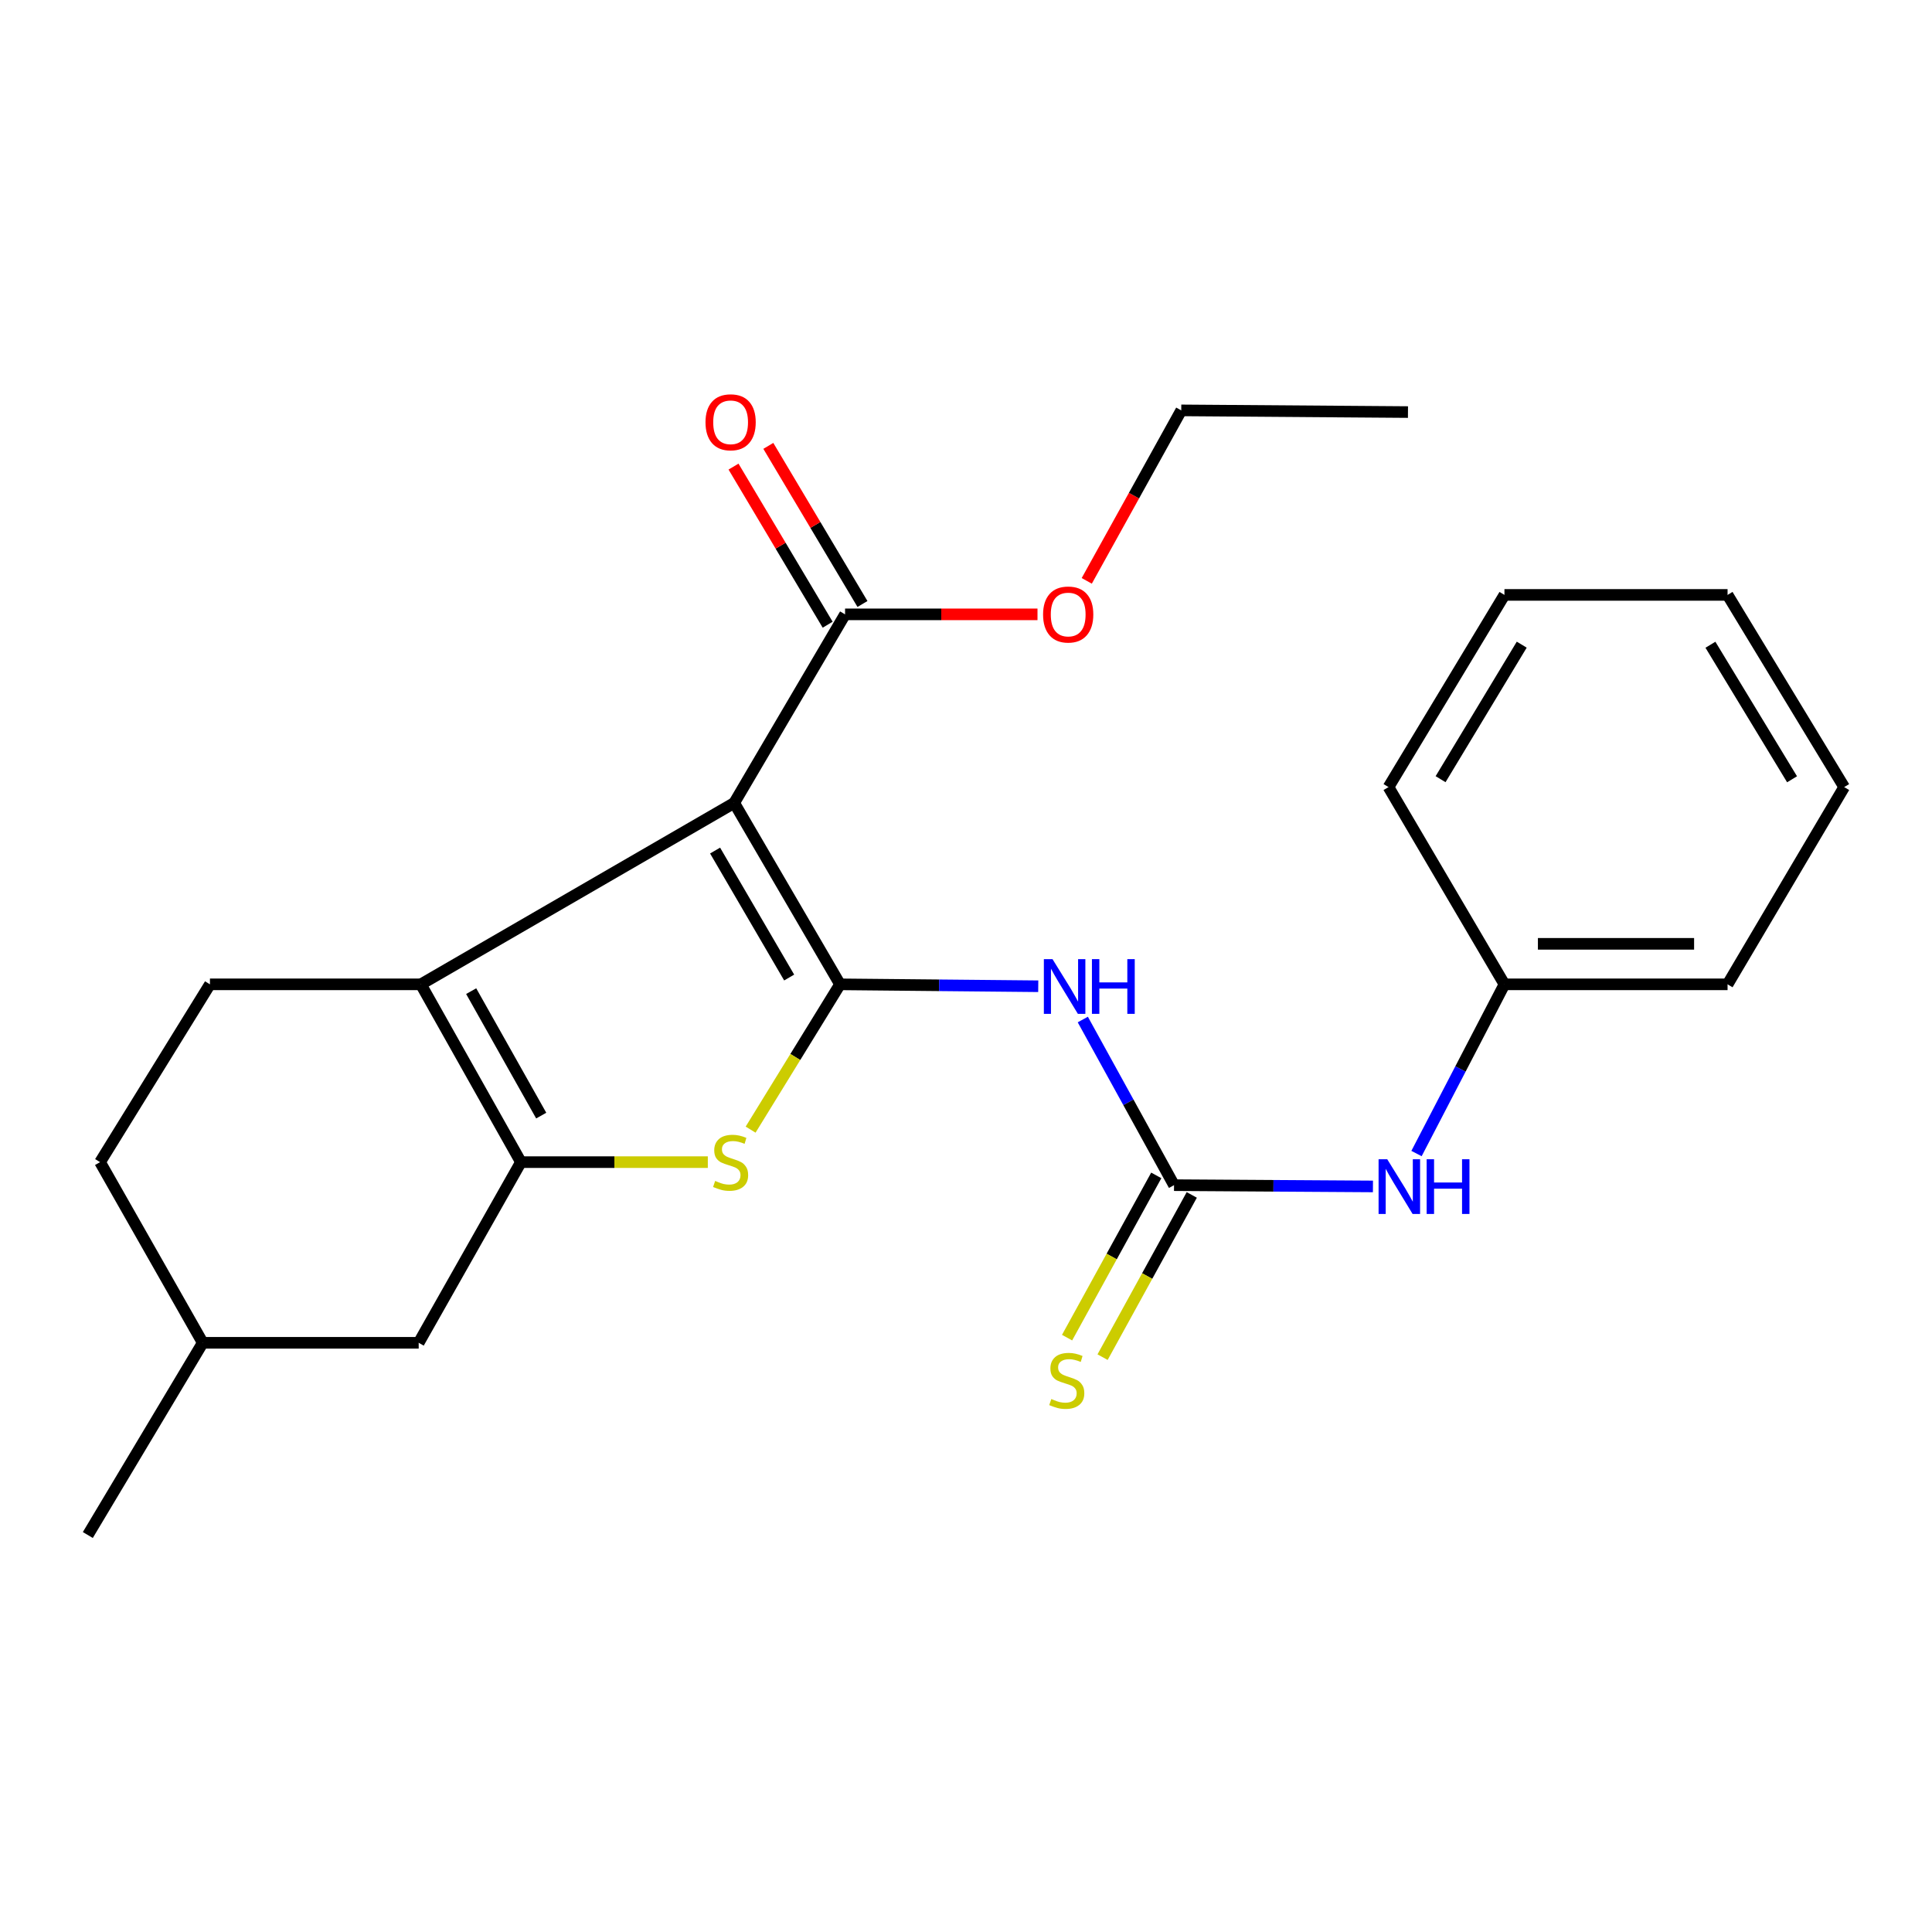 <?xml version='1.0' encoding='iso-8859-1'?>
<svg version='1.1' baseProfile='full'
              xmlns='http://www.w3.org/2000/svg'
                      xmlns:rdkit='http://www.rdkit.org/xml'
                      xmlns:xlink='http://www.w3.org/1999/xlink'
                  xml:space='preserve'
width='1000px' height='1000px' viewBox='0 0 1000 1000'>
<!-- END OF HEADER -->
<rect style='opacity:1.0;fill:#FFFFFF;stroke:none' width='1000' height='1000' x='0' y='0'> </rect>
<path class='bond-0' d='M 434.795,509.491 L 380.027,415.598' style='fill:none;fill-rule:evenodd;stroke:#000000;stroke-width:6px;stroke-linecap:butt;stroke-linejoin:miter;stroke-opacity:1' />
<path class='bond-0' d='M 408.47,505.971 L 370.132,440.245' style='fill:none;fill-rule:evenodd;stroke:#000000;stroke-width:6px;stroke-linecap:butt;stroke-linejoin:miter;stroke-opacity:1' />
<path class='bond-3' d='M 434.795,509.491 L 411.655,547.095' style='fill:none;fill-rule:evenodd;stroke:#000000;stroke-width:6px;stroke-linecap:butt;stroke-linejoin:miter;stroke-opacity:1' />
<path class='bond-3' d='M 411.655,547.095 L 388.515,584.699' style='fill:none;fill-rule:evenodd;stroke:#CCCC00;stroke-width:6px;stroke-linecap:butt;stroke-linejoin:miter;stroke-opacity:1' />
<path class='bond-4' d='M 434.795,509.491 L 486.095,509.984' style='fill:none;fill-rule:evenodd;stroke:#000000;stroke-width:6px;stroke-linecap:butt;stroke-linejoin:miter;stroke-opacity:1' />
<path class='bond-4' d='M 486.095,509.984 L 537.395,510.478' style='fill:none;fill-rule:evenodd;stroke:#0000FF;stroke-width:6px;stroke-linecap:butt;stroke-linejoin:miter;stroke-opacity:1' />
<path class='bond-1' d='M 380.027,415.598 L 217.843,509.491' style='fill:none;fill-rule:evenodd;stroke:#000000;stroke-width:6px;stroke-linecap:butt;stroke-linejoin:miter;stroke-opacity:1' />
<path class='bond-6' d='M 380.027,415.598 L 437.404,317.989' style='fill:none;fill-rule:evenodd;stroke:#000000;stroke-width:6px;stroke-linecap:butt;stroke-linejoin:miter;stroke-opacity:1' />
<path class='bond-7' d='M 217.843,509.491 L 108.667,509.491' style='fill:none;fill-rule:evenodd;stroke:#000000;stroke-width:6px;stroke-linecap:butt;stroke-linejoin:miter;stroke-opacity:1' />
<path class='bond-24' d='M 217.843,509.491 L 269.629,601.521' style='fill:none;fill-rule:evenodd;stroke:#000000;stroke-width:6px;stroke-linecap:butt;stroke-linejoin:miter;stroke-opacity:1' />
<path class='bond-24' d='M 243.882,513.014 L 280.133,577.434' style='fill:none;fill-rule:evenodd;stroke:#000000;stroke-width:6px;stroke-linecap:butt;stroke-linejoin:miter;stroke-opacity:1' />
<path class='bond-2' d='M 269.629,601.521 L 318,601.521' style='fill:none;fill-rule:evenodd;stroke:#000000;stroke-width:6px;stroke-linecap:butt;stroke-linejoin:miter;stroke-opacity:1' />
<path class='bond-2' d='M 318,601.521 L 366.37,601.521' style='fill:none;fill-rule:evenodd;stroke:#CCCC00;stroke-width:6px;stroke-linecap:butt;stroke-linejoin:miter;stroke-opacity:1' />
<path class='bond-10' d='M 269.629,601.521 L 216.713,695.029' style='fill:none;fill-rule:evenodd;stroke:#000000;stroke-width:6px;stroke-linecap:butt;stroke-linejoin:miter;stroke-opacity:1' />
<path class='bond-5' d='M 560.456,527.704 L 584.064,570.57' style='fill:none;fill-rule:evenodd;stroke:#0000FF;stroke-width:6px;stroke-linecap:butt;stroke-linejoin:miter;stroke-opacity:1' />
<path class='bond-5' d='M 584.064,570.57 L 607.673,613.436' style='fill:none;fill-rule:evenodd;stroke:#000000;stroke-width:6px;stroke-linecap:butt;stroke-linejoin:miter;stroke-opacity:1' />
<path class='bond-8' d='M 607.673,613.436 L 659.154,613.765' style='fill:none;fill-rule:evenodd;stroke:#000000;stroke-width:6px;stroke-linecap:butt;stroke-linejoin:miter;stroke-opacity:1' />
<path class='bond-8' d='M 659.154,613.765 L 710.635,614.094' style='fill:none;fill-rule:evenodd;stroke:#0000FF;stroke-width:6px;stroke-linecap:butt;stroke-linejoin:miter;stroke-opacity:1' />
<path class='bond-9' d='M 598.486,608.386 L 575.403,650.373' style='fill:none;fill-rule:evenodd;stroke:#000000;stroke-width:6px;stroke-linecap:butt;stroke-linejoin:miter;stroke-opacity:1' />
<path class='bond-9' d='M 575.403,650.373 L 552.319,692.36' style='fill:none;fill-rule:evenodd;stroke:#CCCC00;stroke-width:6px;stroke-linecap:butt;stroke-linejoin:miter;stroke-opacity:1' />
<path class='bond-9' d='M 616.859,618.487 L 593.775,660.474' style='fill:none;fill-rule:evenodd;stroke:#000000;stroke-width:6px;stroke-linecap:butt;stroke-linejoin:miter;stroke-opacity:1' />
<path class='bond-9' d='M 593.775,660.474 L 570.692,702.461' style='fill:none;fill-rule:evenodd;stroke:#CCCC00;stroke-width:6px;stroke-linecap:butt;stroke-linejoin:miter;stroke-opacity:1' />
<path class='bond-11' d='M 446.412,312.626 L 422.047,271.705' style='fill:none;fill-rule:evenodd;stroke:#000000;stroke-width:6px;stroke-linecap:butt;stroke-linejoin:miter;stroke-opacity:1' />
<path class='bond-11' d='M 422.047,271.705 L 397.683,230.785' style='fill:none;fill-rule:evenodd;stroke:#FF0000;stroke-width:6px;stroke-linecap:butt;stroke-linejoin:miter;stroke-opacity:1' />
<path class='bond-11' d='M 428.397,323.352 L 404.033,282.431' style='fill:none;fill-rule:evenodd;stroke:#000000;stroke-width:6px;stroke-linecap:butt;stroke-linejoin:miter;stroke-opacity:1' />
<path class='bond-11' d='M 404.033,282.431 L 379.668,241.511' style='fill:none;fill-rule:evenodd;stroke:#FF0000;stroke-width:6px;stroke-linecap:butt;stroke-linejoin:miter;stroke-opacity:1' />
<path class='bond-12' d='M 437.404,317.989 L 487.205,317.989' style='fill:none;fill-rule:evenodd;stroke:#000000;stroke-width:6px;stroke-linecap:butt;stroke-linejoin:miter;stroke-opacity:1' />
<path class='bond-12' d='M 487.205,317.989 L 537.006,317.989' style='fill:none;fill-rule:evenodd;stroke:#FF0000;stroke-width:6px;stroke-linecap:butt;stroke-linejoin:miter;stroke-opacity:1' />
<path class='bond-13' d='M 108.667,509.491 L 51.791,601.521' style='fill:none;fill-rule:evenodd;stroke:#000000;stroke-width:6px;stroke-linecap:butt;stroke-linejoin:miter;stroke-opacity:1' />
<path class='bond-14' d='M 733.183,597.072 L 755.94,553.282' style='fill:none;fill-rule:evenodd;stroke:#0000FF;stroke-width:6px;stroke-linecap:butt;stroke-linejoin:miter;stroke-opacity:1' />
<path class='bond-14' d='M 755.94,553.282 L 778.698,509.491' style='fill:none;fill-rule:evenodd;stroke:#000000;stroke-width:6px;stroke-linecap:butt;stroke-linejoin:miter;stroke-opacity:1' />
<path class='bond-15' d='M 216.713,695.029 L 104.94,695.029' style='fill:none;fill-rule:evenodd;stroke:#000000;stroke-width:6px;stroke-linecap:butt;stroke-linejoin:miter;stroke-opacity:1' />
<path class='bond-16' d='M 562.503,300.651 L 586.957,256.532' style='fill:none;fill-rule:evenodd;stroke:#FF0000;stroke-width:6px;stroke-linecap:butt;stroke-linejoin:miter;stroke-opacity:1' />
<path class='bond-16' d='M 586.957,256.532 L 611.412,212.413' style='fill:none;fill-rule:evenodd;stroke:#000000;stroke-width:6px;stroke-linecap:butt;stroke-linejoin:miter;stroke-opacity:1' />
<path class='bond-25' d='M 51.791,601.521 L 104.94,695.029' style='fill:none;fill-rule:evenodd;stroke:#000000;stroke-width:6px;stroke-linecap:butt;stroke-linejoin:miter;stroke-opacity:1' />
<path class='bond-17' d='M 778.698,509.491 L 894.186,509.491' style='fill:none;fill-rule:evenodd;stroke:#000000;stroke-width:6px;stroke-linecap:butt;stroke-linejoin:miter;stroke-opacity:1' />
<path class='bond-17' d='M 796.021,488.525 L 876.863,488.525' style='fill:none;fill-rule:evenodd;stroke:#000000;stroke-width:6px;stroke-linecap:butt;stroke-linejoin:miter;stroke-opacity:1' />
<path class='bond-18' d='M 778.698,509.491 L 718.688,407.398' style='fill:none;fill-rule:evenodd;stroke:#000000;stroke-width:6px;stroke-linecap:butt;stroke-linejoin:miter;stroke-opacity:1' />
<path class='bond-19' d='M 104.94,695.029 L 45.455,794.525' style='fill:none;fill-rule:evenodd;stroke:#000000;stroke-width:6px;stroke-linecap:butt;stroke-linejoin:miter;stroke-opacity:1' />
<path class='bond-20' d='M 611.412,212.413 L 728.764,213.286' style='fill:none;fill-rule:evenodd;stroke:#000000;stroke-width:6px;stroke-linecap:butt;stroke-linejoin:miter;stroke-opacity:1' />
<path class='bond-21' d='M 894.186,509.491 L 954.545,407.398' style='fill:none;fill-rule:evenodd;stroke:#000000;stroke-width:6px;stroke-linecap:butt;stroke-linejoin:miter;stroke-opacity:1' />
<path class='bond-22' d='M 718.688,407.398 L 778.698,307.925' style='fill:none;fill-rule:evenodd;stroke:#000000;stroke-width:6px;stroke-linecap:butt;stroke-linejoin:miter;stroke-opacity:1' />
<path class='bond-22' d='M 745.642,403.307 L 787.649,333.676' style='fill:none;fill-rule:evenodd;stroke:#000000;stroke-width:6px;stroke-linecap:butt;stroke-linejoin:miter;stroke-opacity:1' />
<path class='bond-26' d='M 954.545,407.398 L 894.186,307.925' style='fill:none;fill-rule:evenodd;stroke:#000000;stroke-width:6px;stroke-linecap:butt;stroke-linejoin:miter;stroke-opacity:1' />
<path class='bond-26' d='M 927.567,403.353 L 885.316,333.722' style='fill:none;fill-rule:evenodd;stroke:#000000;stroke-width:6px;stroke-linecap:butt;stroke-linejoin:miter;stroke-opacity:1' />
<path class='bond-23' d='M 778.698,307.925 L 894.186,307.925' style='fill:none;fill-rule:evenodd;stroke:#000000;stroke-width:6px;stroke-linecap:butt;stroke-linejoin:miter;stroke-opacity:1' />
<path  class='atom-4' d='M 370.164 611.241
Q 370.484 611.361, 371.804 611.921
Q 373.124 612.481, 374.564 612.841
Q 376.044 613.161, 377.484 613.161
Q 380.164 613.161, 381.724 611.881
Q 383.284 610.561, 383.284 608.281
Q 383.284 606.721, 382.484 605.761
Q 381.724 604.801, 380.524 604.281
Q 379.324 603.761, 377.324 603.161
Q 374.804 602.401, 373.284 601.681
Q 371.804 600.961, 370.724 599.441
Q 369.684 597.921, 369.684 595.361
Q 369.684 591.801, 372.084 589.601
Q 374.524 587.401, 379.324 587.401
Q 382.604 587.401, 386.324 588.961
L 385.404 592.041
Q 382.004 590.641, 379.444 590.641
Q 376.684 590.641, 375.164 591.801
Q 373.644 592.921, 373.684 594.881
Q 373.684 596.401, 374.444 597.321
Q 375.244 598.241, 376.364 598.761
Q 377.524 599.281, 379.444 599.881
Q 382.004 600.681, 383.524 601.481
Q 385.044 602.281, 386.124 603.921
Q 387.244 605.521, 387.244 608.281
Q 387.244 612.201, 384.604 614.321
Q 382.004 616.401, 377.644 616.401
Q 375.124 616.401, 373.204 615.841
Q 371.324 615.321, 369.084 614.401
L 370.164 611.241
' fill='#CCCC00'/>
<path  class='atom-5' d='M 544.781 496.449
L 554.061 511.449
Q 554.981 512.929, 556.461 515.609
Q 557.941 518.289, 558.021 518.449
L 558.021 496.449
L 561.781 496.449
L 561.781 524.769
L 557.901 524.769
L 547.941 508.369
Q 546.781 506.449, 545.541 504.249
Q 544.341 502.049, 543.981 501.369
L 543.981 524.769
L 540.301 524.769
L 540.301 496.449
L 544.781 496.449
' fill='#0000FF'/>
<path  class='atom-5' d='M 565.181 496.449
L 569.021 496.449
L 569.021 508.489
L 583.501 508.489
L 583.501 496.449
L 587.341 496.449
L 587.341 524.769
L 583.501 524.769
L 583.501 511.689
L 569.021 511.689
L 569.021 524.769
L 565.181 524.769
L 565.181 496.449
' fill='#0000FF'/>
<path  class='atom-9' d='M 718.031 600.022
L 727.311 615.022
Q 728.231 616.502, 729.711 619.182
Q 731.191 621.862, 731.271 622.022
L 731.271 600.022
L 735.031 600.022
L 735.031 628.342
L 731.151 628.342
L 721.191 611.942
Q 720.031 610.022, 718.791 607.822
Q 717.591 605.622, 717.231 604.942
L 717.231 628.342
L 713.551 628.342
L 713.551 600.022
L 718.031 600.022
' fill='#0000FF'/>
<path  class='atom-9' d='M 738.431 600.022
L 742.271 600.022
L 742.271 612.062
L 756.751 612.062
L 756.751 600.022
L 760.591 600.022
L 760.591 628.342
L 756.751 628.342
L 756.751 615.262
L 742.271 615.262
L 742.271 628.342
L 738.431 628.342
L 738.431 600.022
' fill='#0000FF'/>
<path  class='atom-10' d='M 544.159 724.131
Q 544.479 724.251, 545.799 724.811
Q 547.119 725.371, 548.559 725.731
Q 550.039 726.051, 551.479 726.051
Q 554.159 726.051, 555.719 724.771
Q 557.279 723.451, 557.279 721.171
Q 557.279 719.611, 556.479 718.651
Q 555.719 717.691, 554.519 717.171
Q 553.319 716.651, 551.319 716.051
Q 548.799 715.291, 547.279 714.571
Q 545.799 713.851, 544.719 712.331
Q 543.679 710.811, 543.679 708.251
Q 543.679 704.691, 546.079 702.491
Q 548.519 700.291, 553.319 700.291
Q 556.599 700.291, 560.319 701.851
L 559.399 704.931
Q 555.999 703.531, 553.439 703.531
Q 550.679 703.531, 549.159 704.691
Q 547.639 705.811, 547.679 707.771
Q 547.679 709.291, 548.439 710.211
Q 549.239 711.131, 550.359 711.651
Q 551.519 712.171, 553.439 712.771
Q 555.999 713.571, 557.519 714.371
Q 559.039 715.171, 560.119 716.811
Q 561.239 718.411, 561.239 721.171
Q 561.239 725.091, 558.599 727.211
Q 555.999 729.291, 551.639 729.291
Q 549.119 729.291, 547.199 728.731
Q 545.319 728.211, 543.079 727.291
L 544.159 724.131
' fill='#CCCC00'/>
<path  class='atom-12' d='M 365.164 218.573
Q 365.164 211.773, 368.524 207.973
Q 371.884 204.173, 378.164 204.173
Q 384.444 204.173, 387.804 207.973
Q 391.164 211.773, 391.164 218.573
Q 391.164 225.453, 387.764 229.373
Q 384.364 233.253, 378.164 233.253
Q 371.924 233.253, 368.524 229.373
Q 365.164 225.493, 365.164 218.573
M 378.164 230.053
Q 382.484 230.053, 384.804 227.173
Q 387.164 224.253, 387.164 218.573
Q 387.164 213.013, 384.804 210.213
Q 382.484 207.373, 378.164 207.373
Q 373.844 207.373, 371.484 210.173
Q 369.164 212.973, 369.164 218.573
Q 369.164 224.293, 371.484 227.173
Q 373.844 230.053, 378.164 230.053
' fill='#FF0000'/>
<path  class='atom-13' d='M 539.893 318.069
Q 539.893 311.269, 543.253 307.469
Q 546.613 303.669, 552.893 303.669
Q 559.173 303.669, 562.533 307.469
Q 565.893 311.269, 565.893 318.069
Q 565.893 324.949, 562.493 328.869
Q 559.093 332.749, 552.893 332.749
Q 546.653 332.749, 543.253 328.869
Q 539.893 324.989, 539.893 318.069
M 552.893 329.549
Q 557.213 329.549, 559.533 326.669
Q 561.893 323.749, 561.893 318.069
Q 561.893 312.509, 559.533 309.709
Q 557.213 306.869, 552.893 306.869
Q 548.573 306.869, 546.213 309.669
Q 543.893 312.469, 543.893 318.069
Q 543.893 323.789, 546.213 326.669
Q 548.573 329.549, 552.893 329.549
' fill='#FF0000'/>
</svg>
